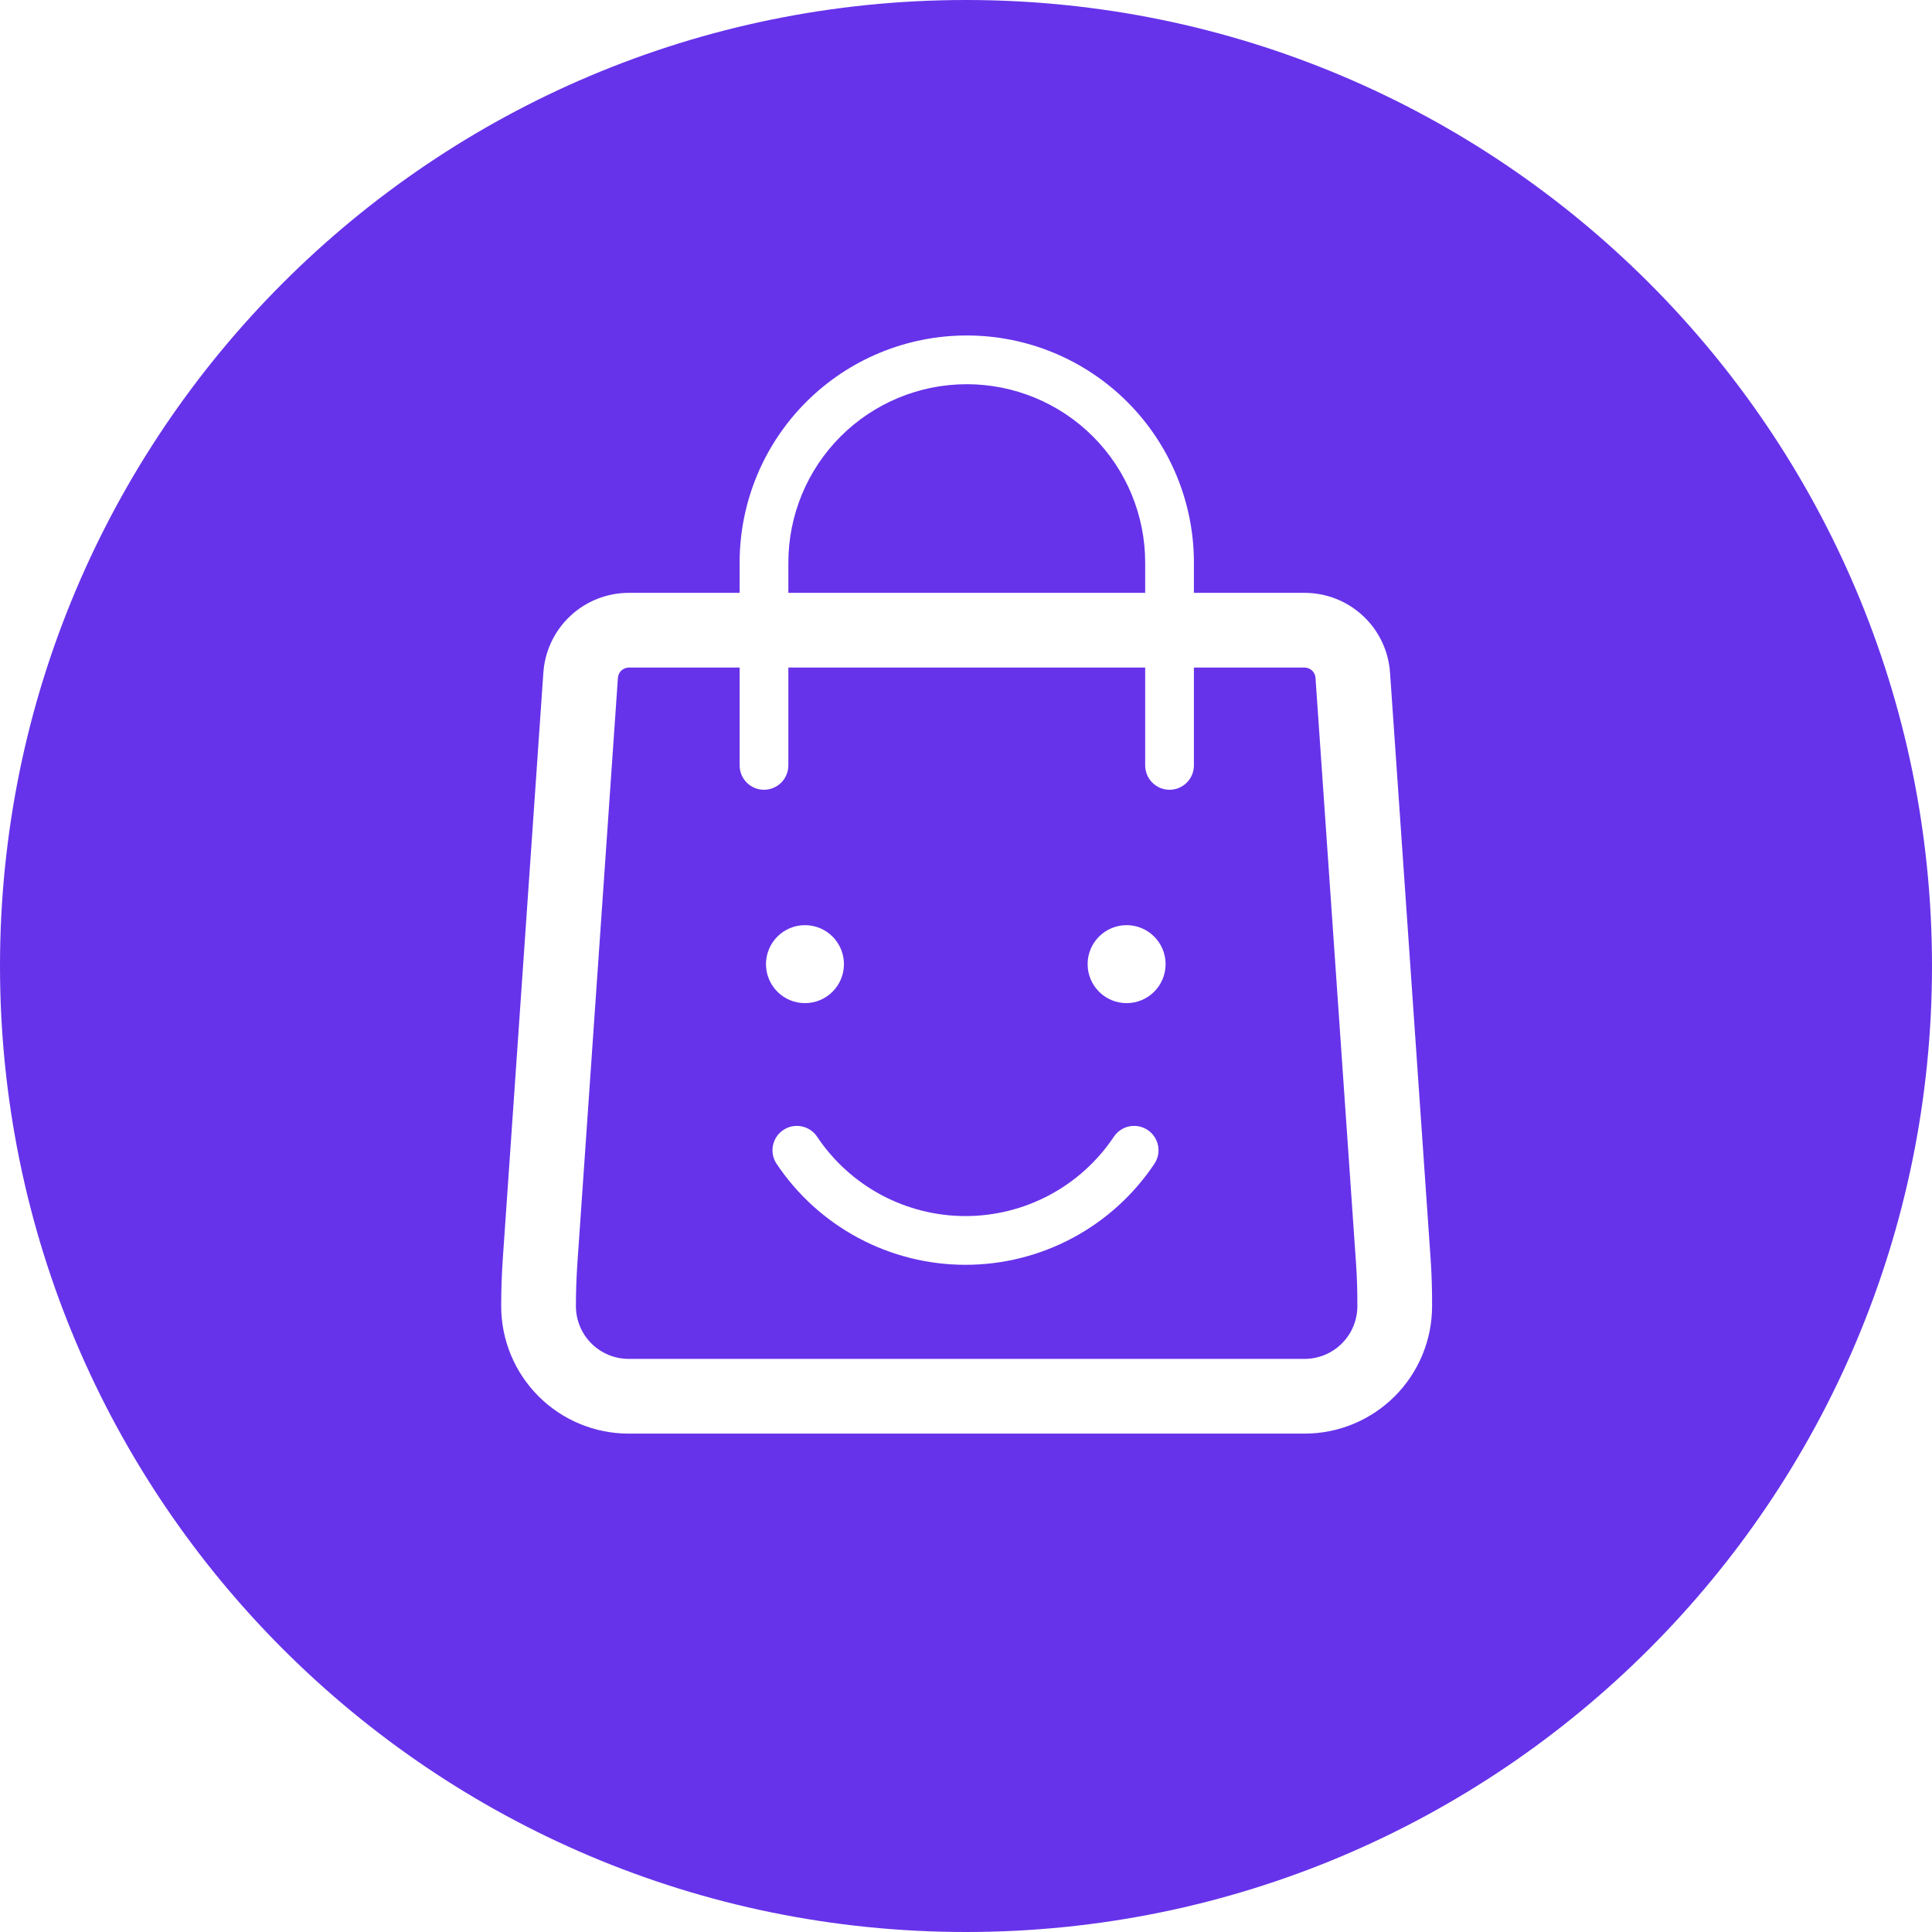 <svg width="336" height="336" viewBox="0 0 336 336" fill="none" xmlns="http://www.w3.org/2000/svg">
<path fill-rule="evenodd" clip-rule="evenodd" d="M168 336C260.784 336 336 260.784 336 168C336 75.216 260.784 0 168 0C75.216 0 0 75.216 0 168C0 260.784 75.216 336 168 336ZM168.134 66.819C159.905 66.819 152.013 70.088 146.194 75.906C140.375 81.725 137.106 89.617 137.106 97.846V103.104H199.162V97.846C199.162 89.617 195.893 81.725 190.074 75.906C184.255 70.088 176.363 66.819 168.134 66.819ZM207.637 103.104V97.846C207.637 87.37 203.475 77.322 196.067 69.913C188.659 62.505 178.611 58.343 168.134 58.343C157.657 58.343 147.609 62.505 140.201 69.913C132.793 77.322 128.631 87.37 128.631 97.846V103.104H109.355C105.578 103.106 101.943 104.542 99.185 107.122C96.428 109.701 94.753 113.229 94.498 116.995L94.497 117.002L87.445 218.876C87.257 221.634 87.163 224.394 87.163 227.153C87.163 233.034 89.499 238.673 93.657 242.831C97.815 246.989 103.454 249.325 109.335 249.325H226.886C232.767 249.325 238.406 246.989 242.564 242.831C246.717 238.678 249.053 233.047 249.058 227.174C249.074 224.407 248.988 221.641 248.8 218.876L241.747 117.002L241.747 116.996C241.492 113.23 239.817 109.701 237.06 107.122C234.302 104.542 230.667 103.106 226.89 103.104H207.637ZM199.162 116.099V133.112C199.162 135.452 201.059 137.35 203.4 137.35C205.74 137.35 207.637 135.452 207.637 133.112V116.099H226.884C227.366 116.1 227.83 116.284 228.182 116.613C228.534 116.942 228.748 117.393 228.781 117.875L235.834 219.757C236.001 222.21 236.077 224.663 236.062 227.114L236.062 227.153C236.062 229.587 235.095 231.921 233.375 233.642C231.654 235.362 229.32 236.329 226.886 236.329H109.335C106.901 236.329 104.567 235.362 102.846 233.642C101.126 231.921 100.159 229.587 100.159 227.153C100.159 224.69 100.243 222.226 100.41 219.761L100.41 219.757L107.464 117.875C107.496 117.393 107.71 116.942 108.063 116.613C108.415 116.284 108.878 116.1 109.36 116.099H128.631V133.112C128.631 135.452 130.528 137.35 132.868 137.35C135.209 137.35 137.106 135.452 137.106 133.112V116.099H199.162ZM136.229 196.52C138.175 195.221 140.807 195.745 142.106 197.691C144.941 201.937 148.778 205.417 153.28 207.824C157.781 210.231 162.807 211.49 167.911 211.49C173.015 211.49 178.041 210.231 182.542 207.824C187.043 205.417 190.881 201.937 193.716 197.691C195.015 195.745 197.647 195.221 199.593 196.52C201.54 197.82 202.064 200.451 200.765 202.398C197.156 207.802 192.27 212.233 186.539 215.298C180.808 218.362 174.41 219.966 167.911 219.966C161.412 219.966 155.014 218.362 149.283 215.298C143.552 212.233 138.666 207.802 135.057 202.398C133.758 200.451 134.282 197.82 136.229 196.52ZM146.774 167.677C146.774 171.422 143.739 174.458 139.994 174.458C136.249 174.458 133.214 171.422 133.214 167.677C133.214 163.933 136.249 160.897 139.994 160.897C143.739 160.897 146.774 163.933 146.774 167.677ZM195.932 174.458C199.677 174.458 202.713 171.422 202.713 167.677C202.713 163.933 199.677 160.897 195.932 160.897C192.188 160.897 189.152 163.933 189.152 167.677C189.152 171.422 192.188 174.458 195.932 174.458Z" fill="#6633EA"/>
</svg>
